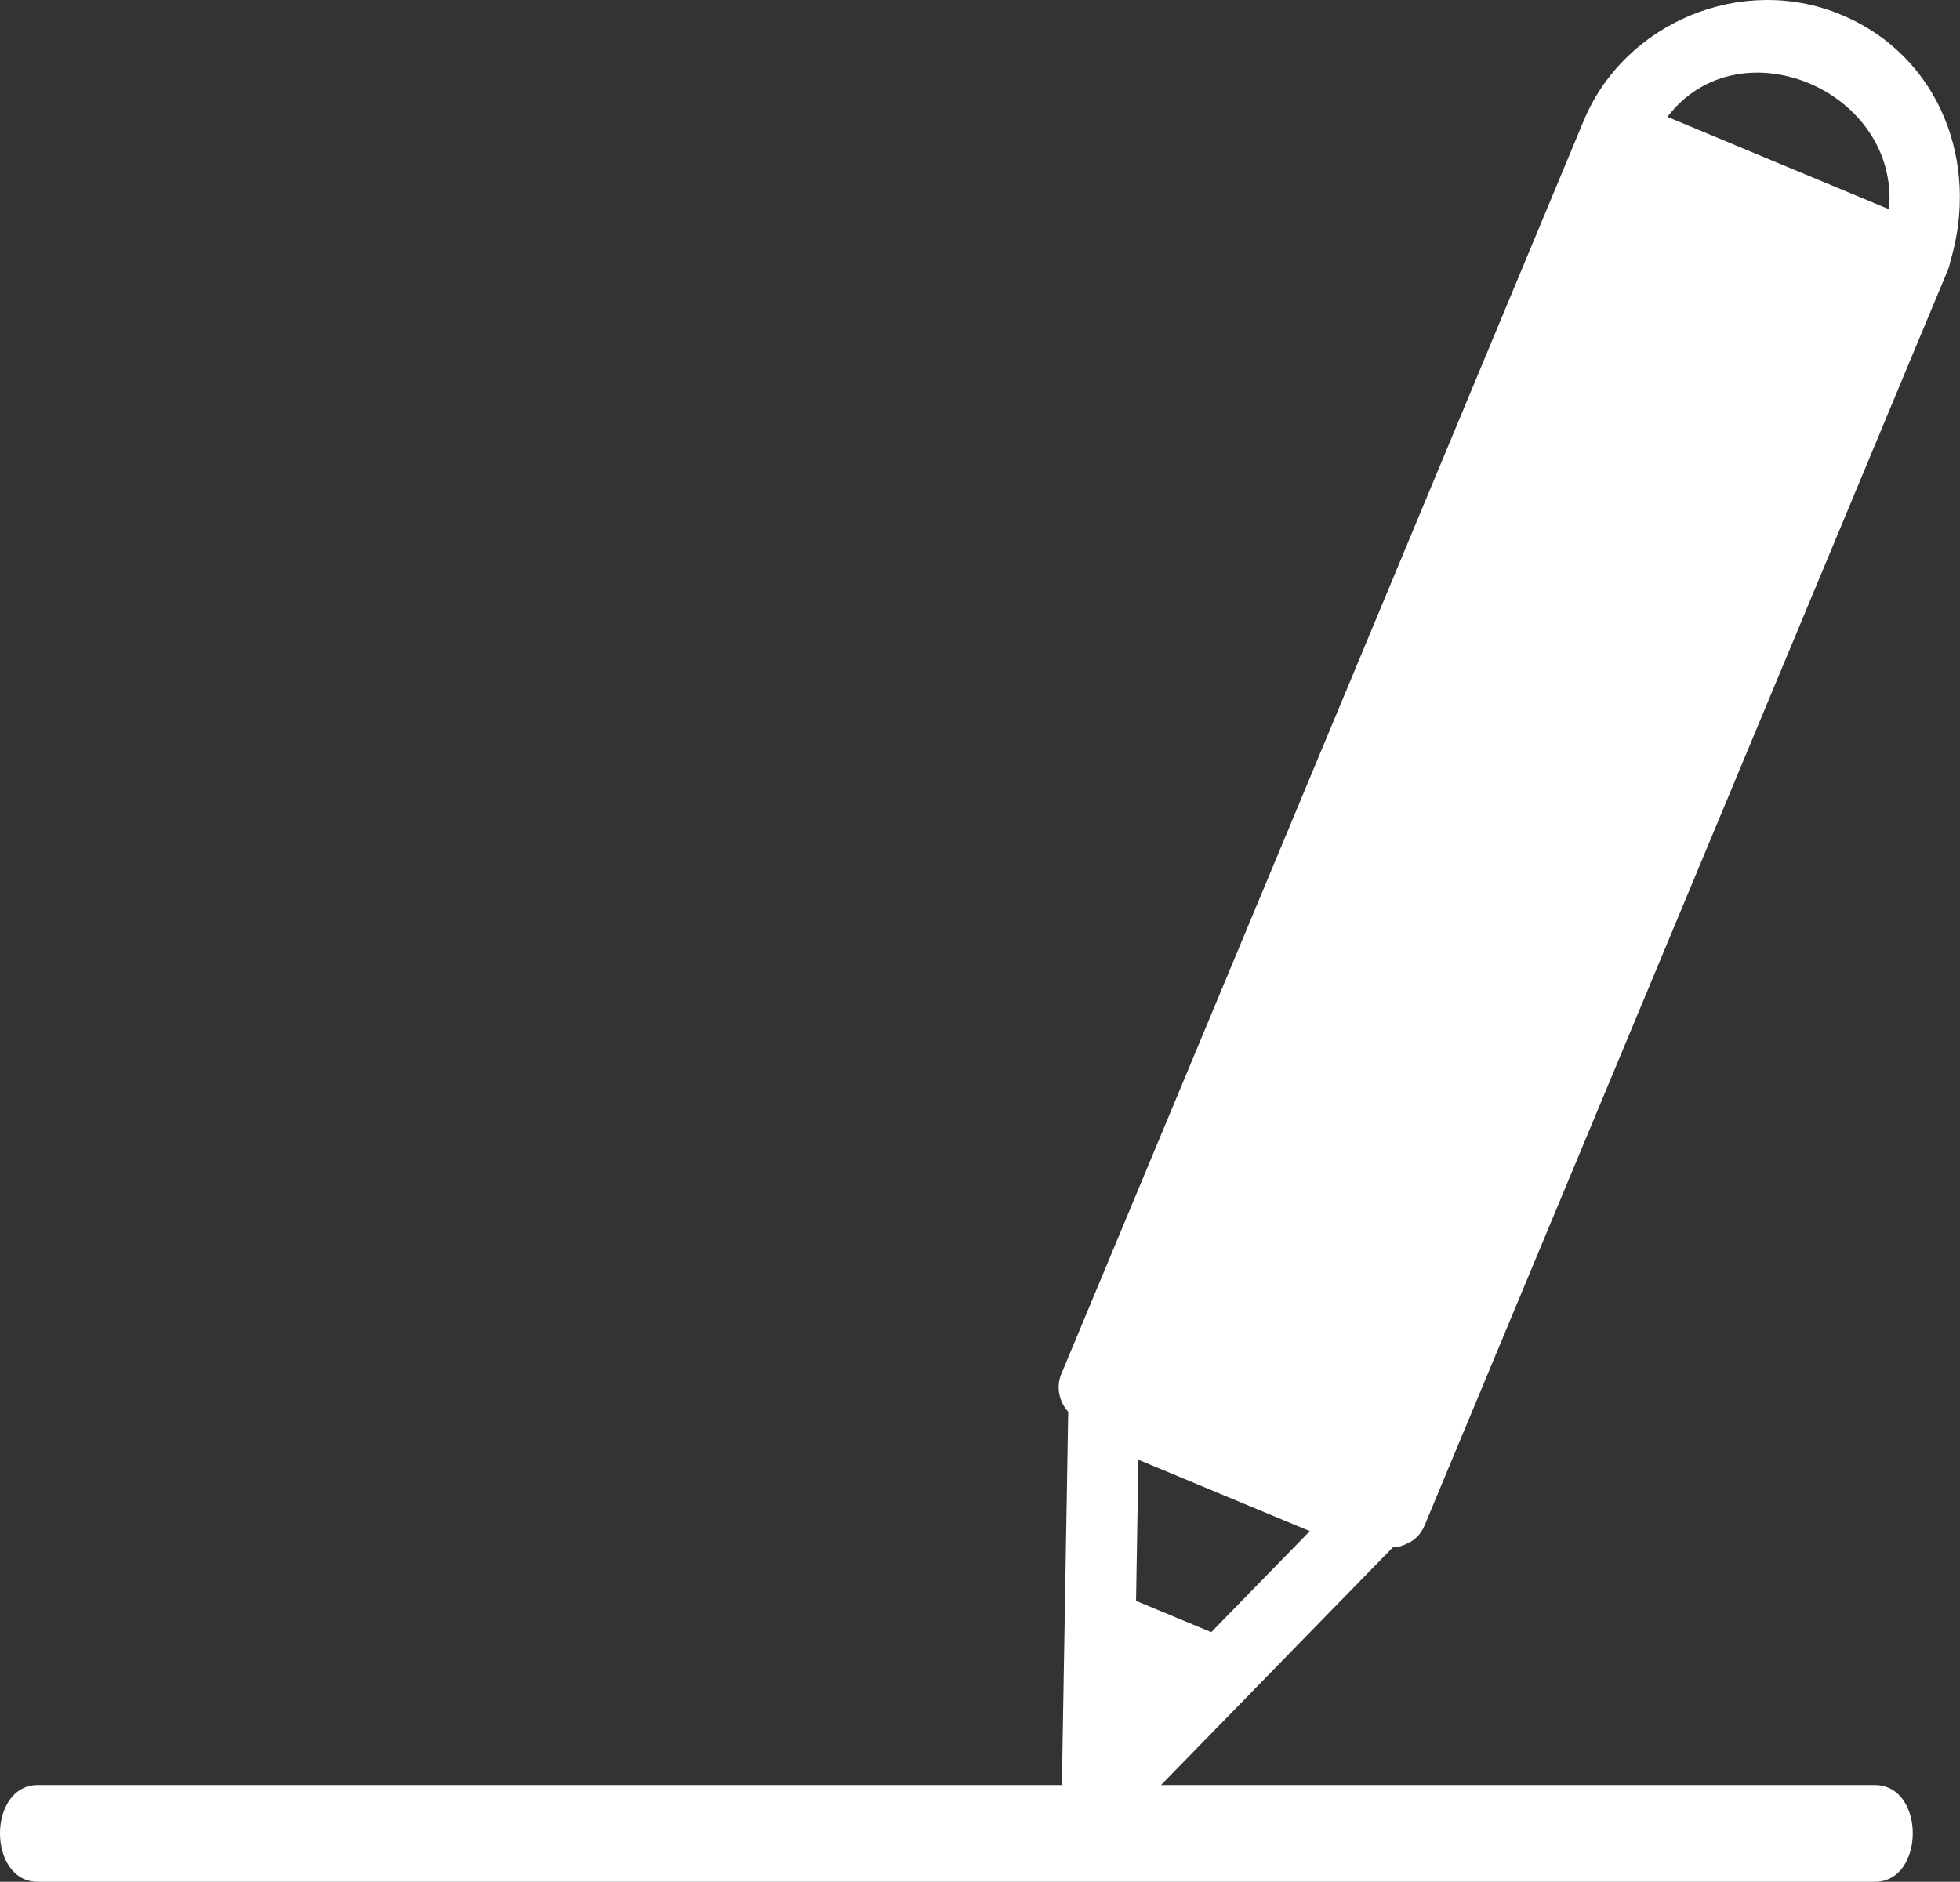 <?xml version="1.0" encoding="UTF-8"?><svg id="Layer_1" xmlns="http://www.w3.org/2000/svg" viewBox="0 0 133.45 128.15"><rect x="0" y="0" width="133.45" height="128.15" fill="#333333" stroke="none"/><defs><style>.cls-1{fill:#fff;}</style></defs><path class="cls-1" d="m127.65,121.56h-48.6c5.26-5.39,10.52-10.79,15.78-16.18.28,0,.53-.07.77-.17.04-.01.07-.03.1-.04.02,0,.04-.02.06-.03.51-.21.97-.61,1.24-1.27,10.38-24.92,20.76-49.83,31.15-74.75,1.47-3.53,2.94-7.07,4.42-10.6.11-.24.17-.46.21-.68,2.03-6.68-.66-14.02-7.43-16.84-6.72-2.8-14.72.5-17.52,7.22-10.38,24.92-20.76,49.84-31.15,74.75-1.47,3.53-2.95,7.07-4.42,10.6-.37.88-.15,1.89.47,2.57-.03,2.01-.07,4.02-.1,6.03-.02.95-.03,1.91-.05,2.86-.09,5.51-.19,11.02-.28,16.53H2.58c-3.44,0-3.44,6.59,0,6.59h125.07c3.44,0,3.45-6.59,0-6.59Zm.97-107.31c-5.03-2.09-10.06-4.19-15.09-6.29,4.88-6.4,15.79-1.8,15.09,6.29Zm-51.11,85.16c3.89,1.62,7.78,3.24,11.67,4.86-2.24,2.29-4.47,4.59-6.71,6.88-1.71-.71-3.42-1.42-5.12-2.13.05-3.2.11-6.41.16-9.61Z"/></svg>